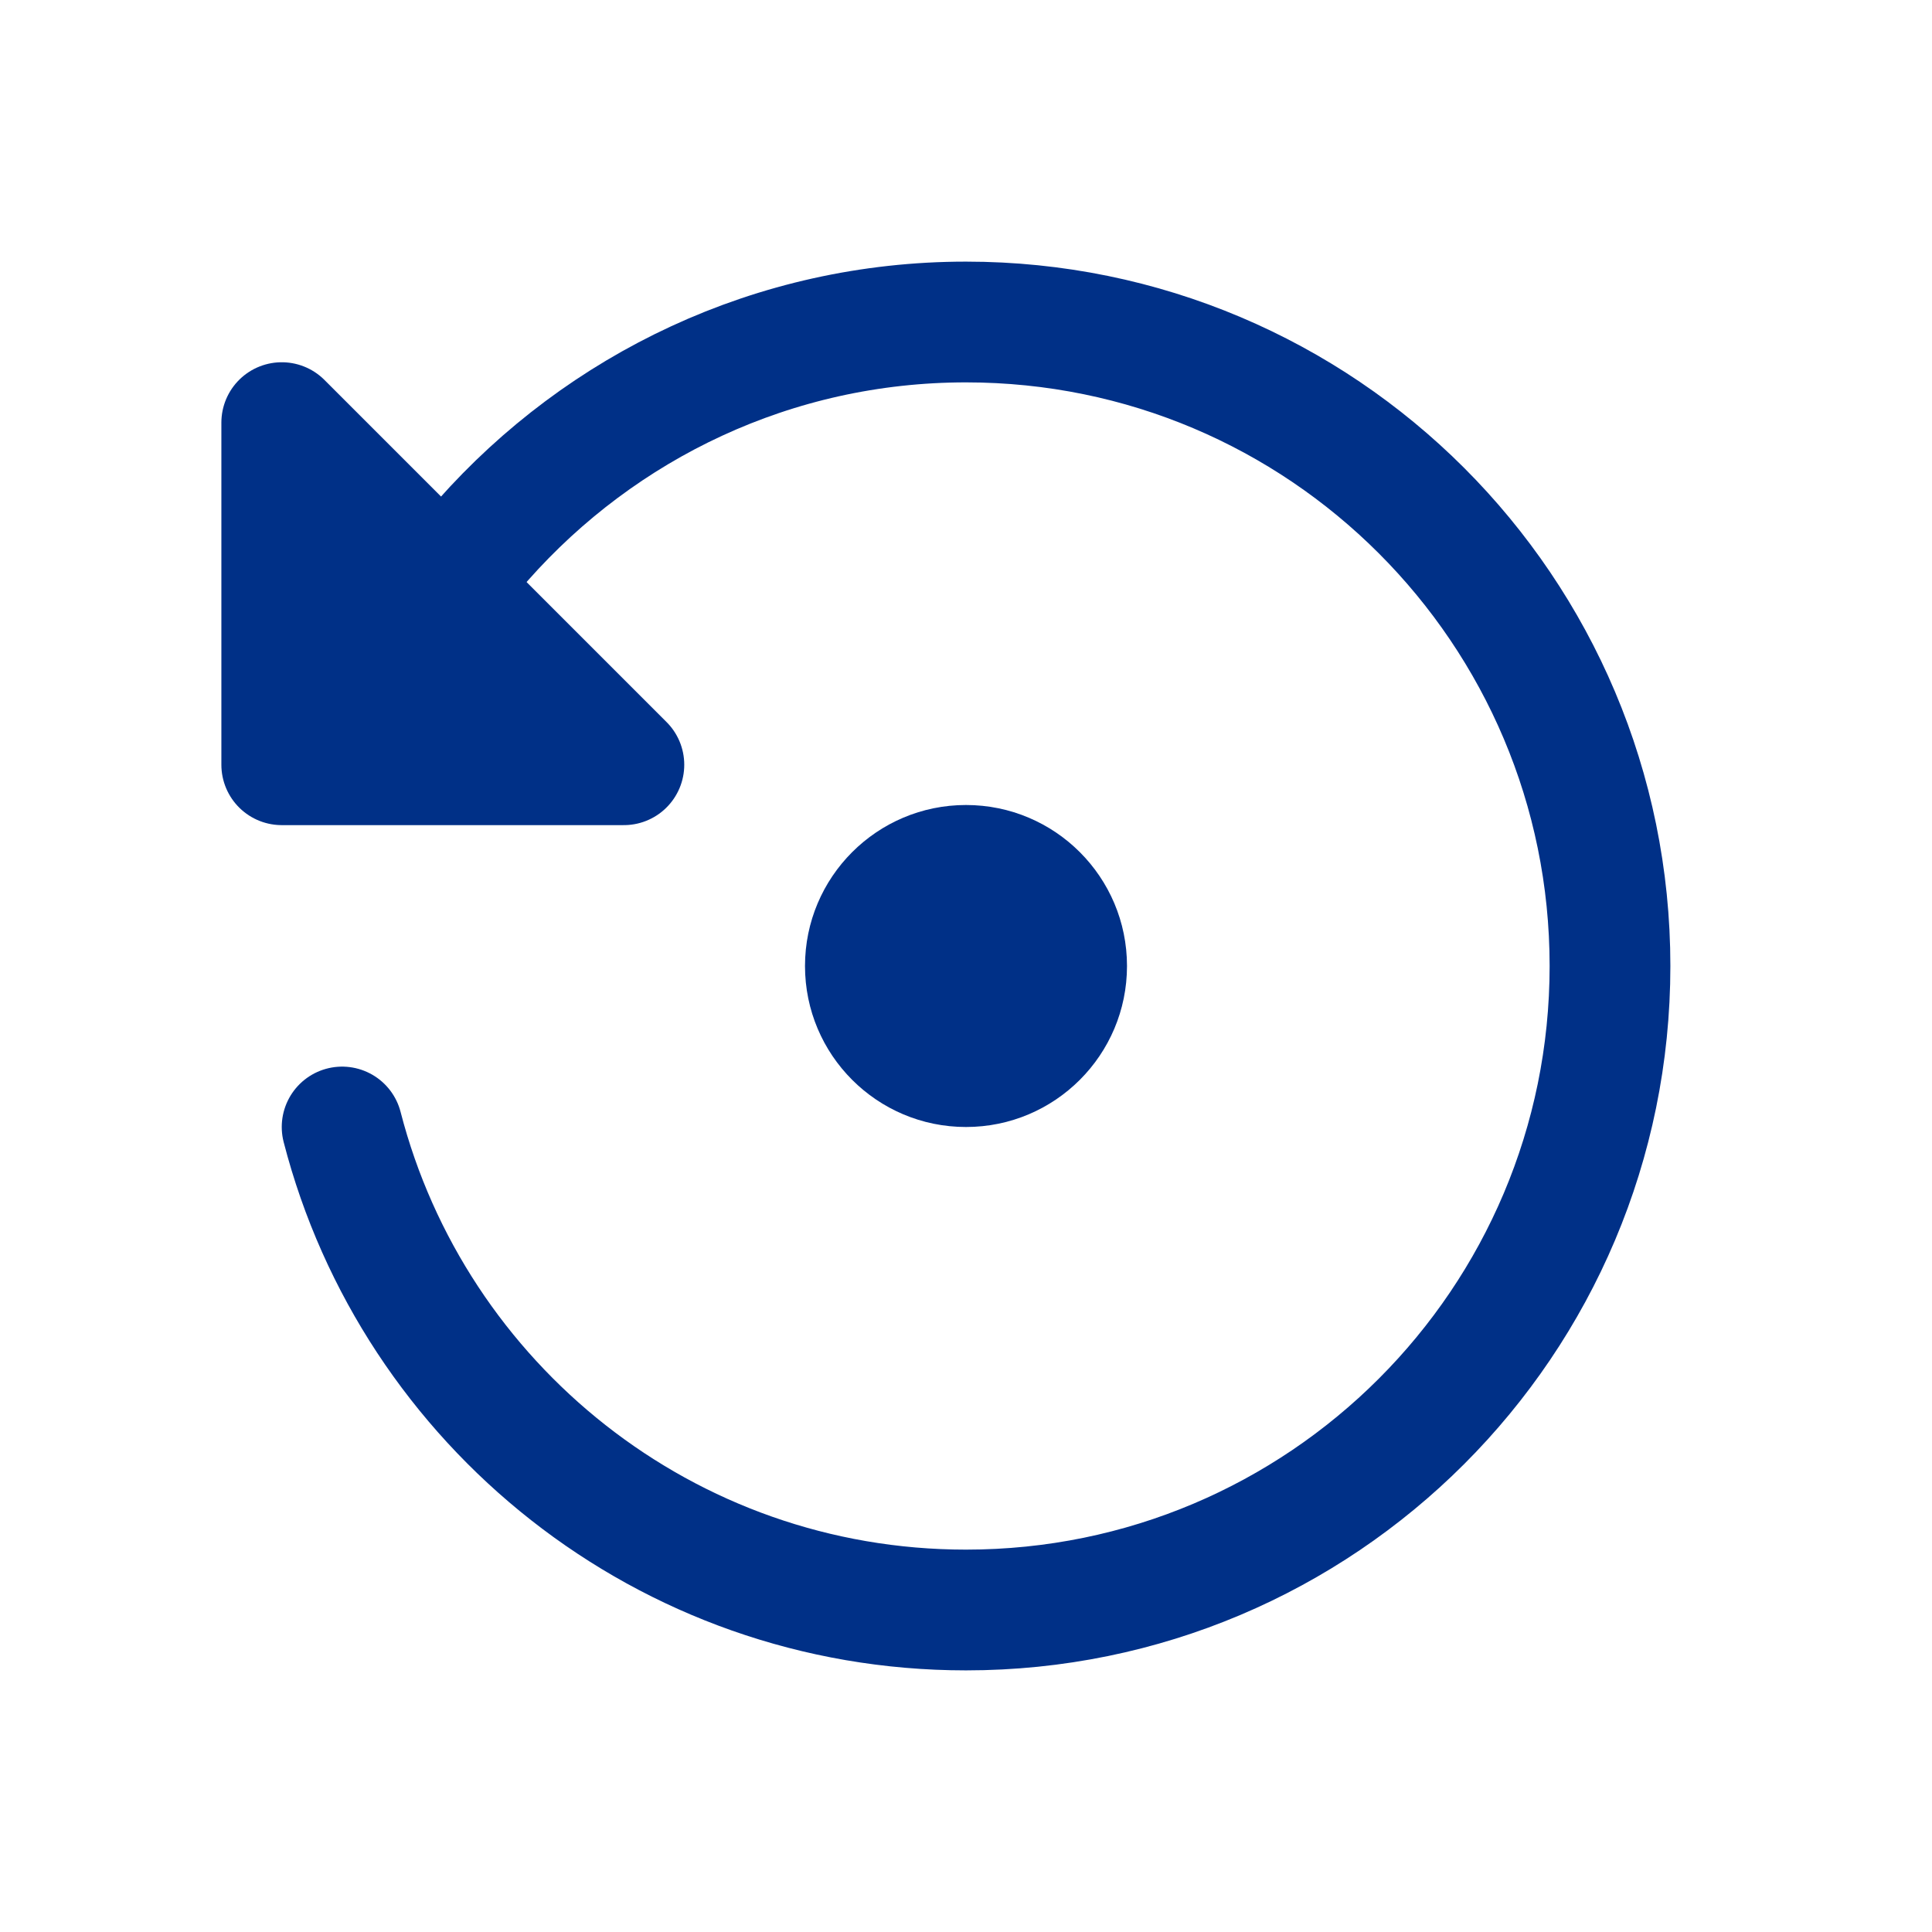 <svg xmlns="http://www.w3.org/2000/svg" width="1em" height="1em" viewBox="0 0 24 24">
	<rect width="24" height="24" fill="none" />
	<circle cx="12" cy="12" r="2" fill="#003087" />
	<g fill="none" stroke="#003087" stroke-linecap="round" stroke-linejoin="round" stroke-width="1.5">
		<path d="M4.25 14c0.89 3.45 4.02 6 7.75 6c4.42 0 8 -3.58 8 -8c0 -4.42 -3.58 -8 -8 -8c-2.39 0 -4.53 1.05 -6 2.71l-2 2.29" />
		<path fill="#003087" stroke-width="1.5" d="M5.63 7.38L3.5 5.25L3.5 9.5L7.75 9.5z" />
	</g>
</svg>
